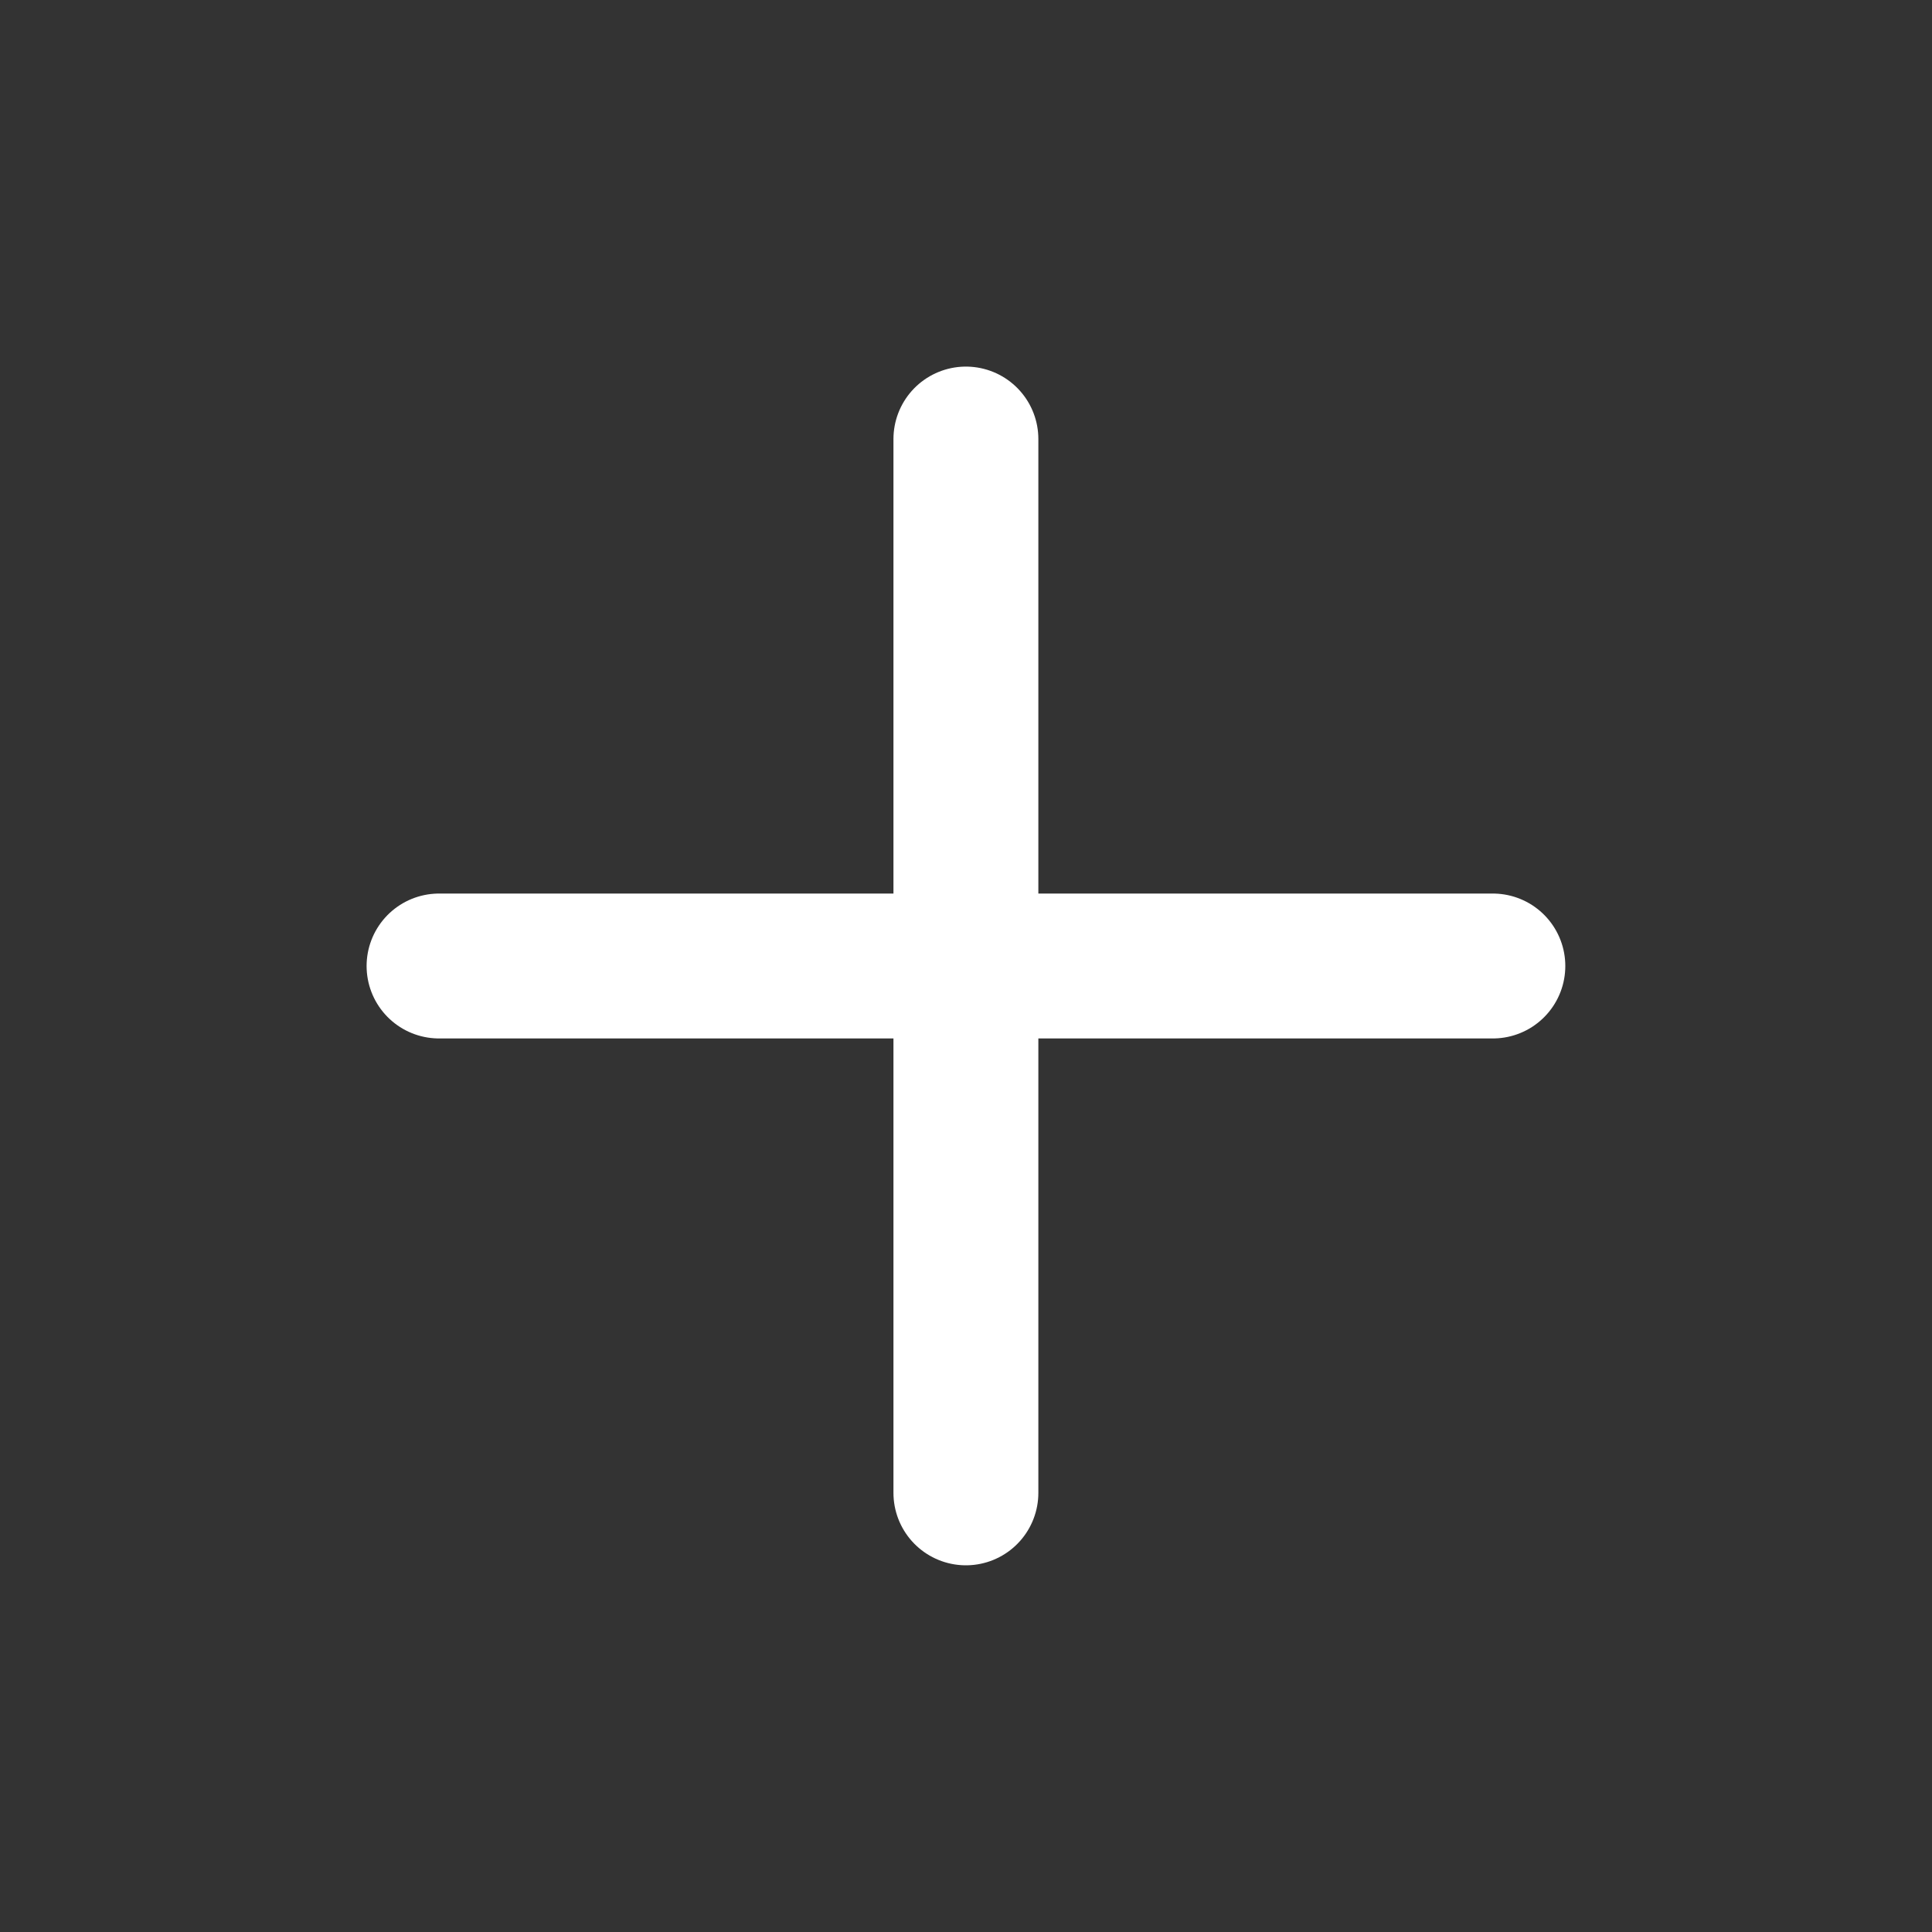 <svg width="20" height="20" viewBox="0 0 20 20" fill="none" xmlns="http://www.w3.org/2000/svg">
<rect x="0" y="0" width="20" height="20" fill="#333333" stroke="none"/>
<g id="Plus 01">
<path id="Icon" d="M9.999 4.545L9.999 15.454M15.454 10L4.545 10" stroke="white" stroke-width="1.5" stroke-linecap="round"/>
</g>
</svg>
